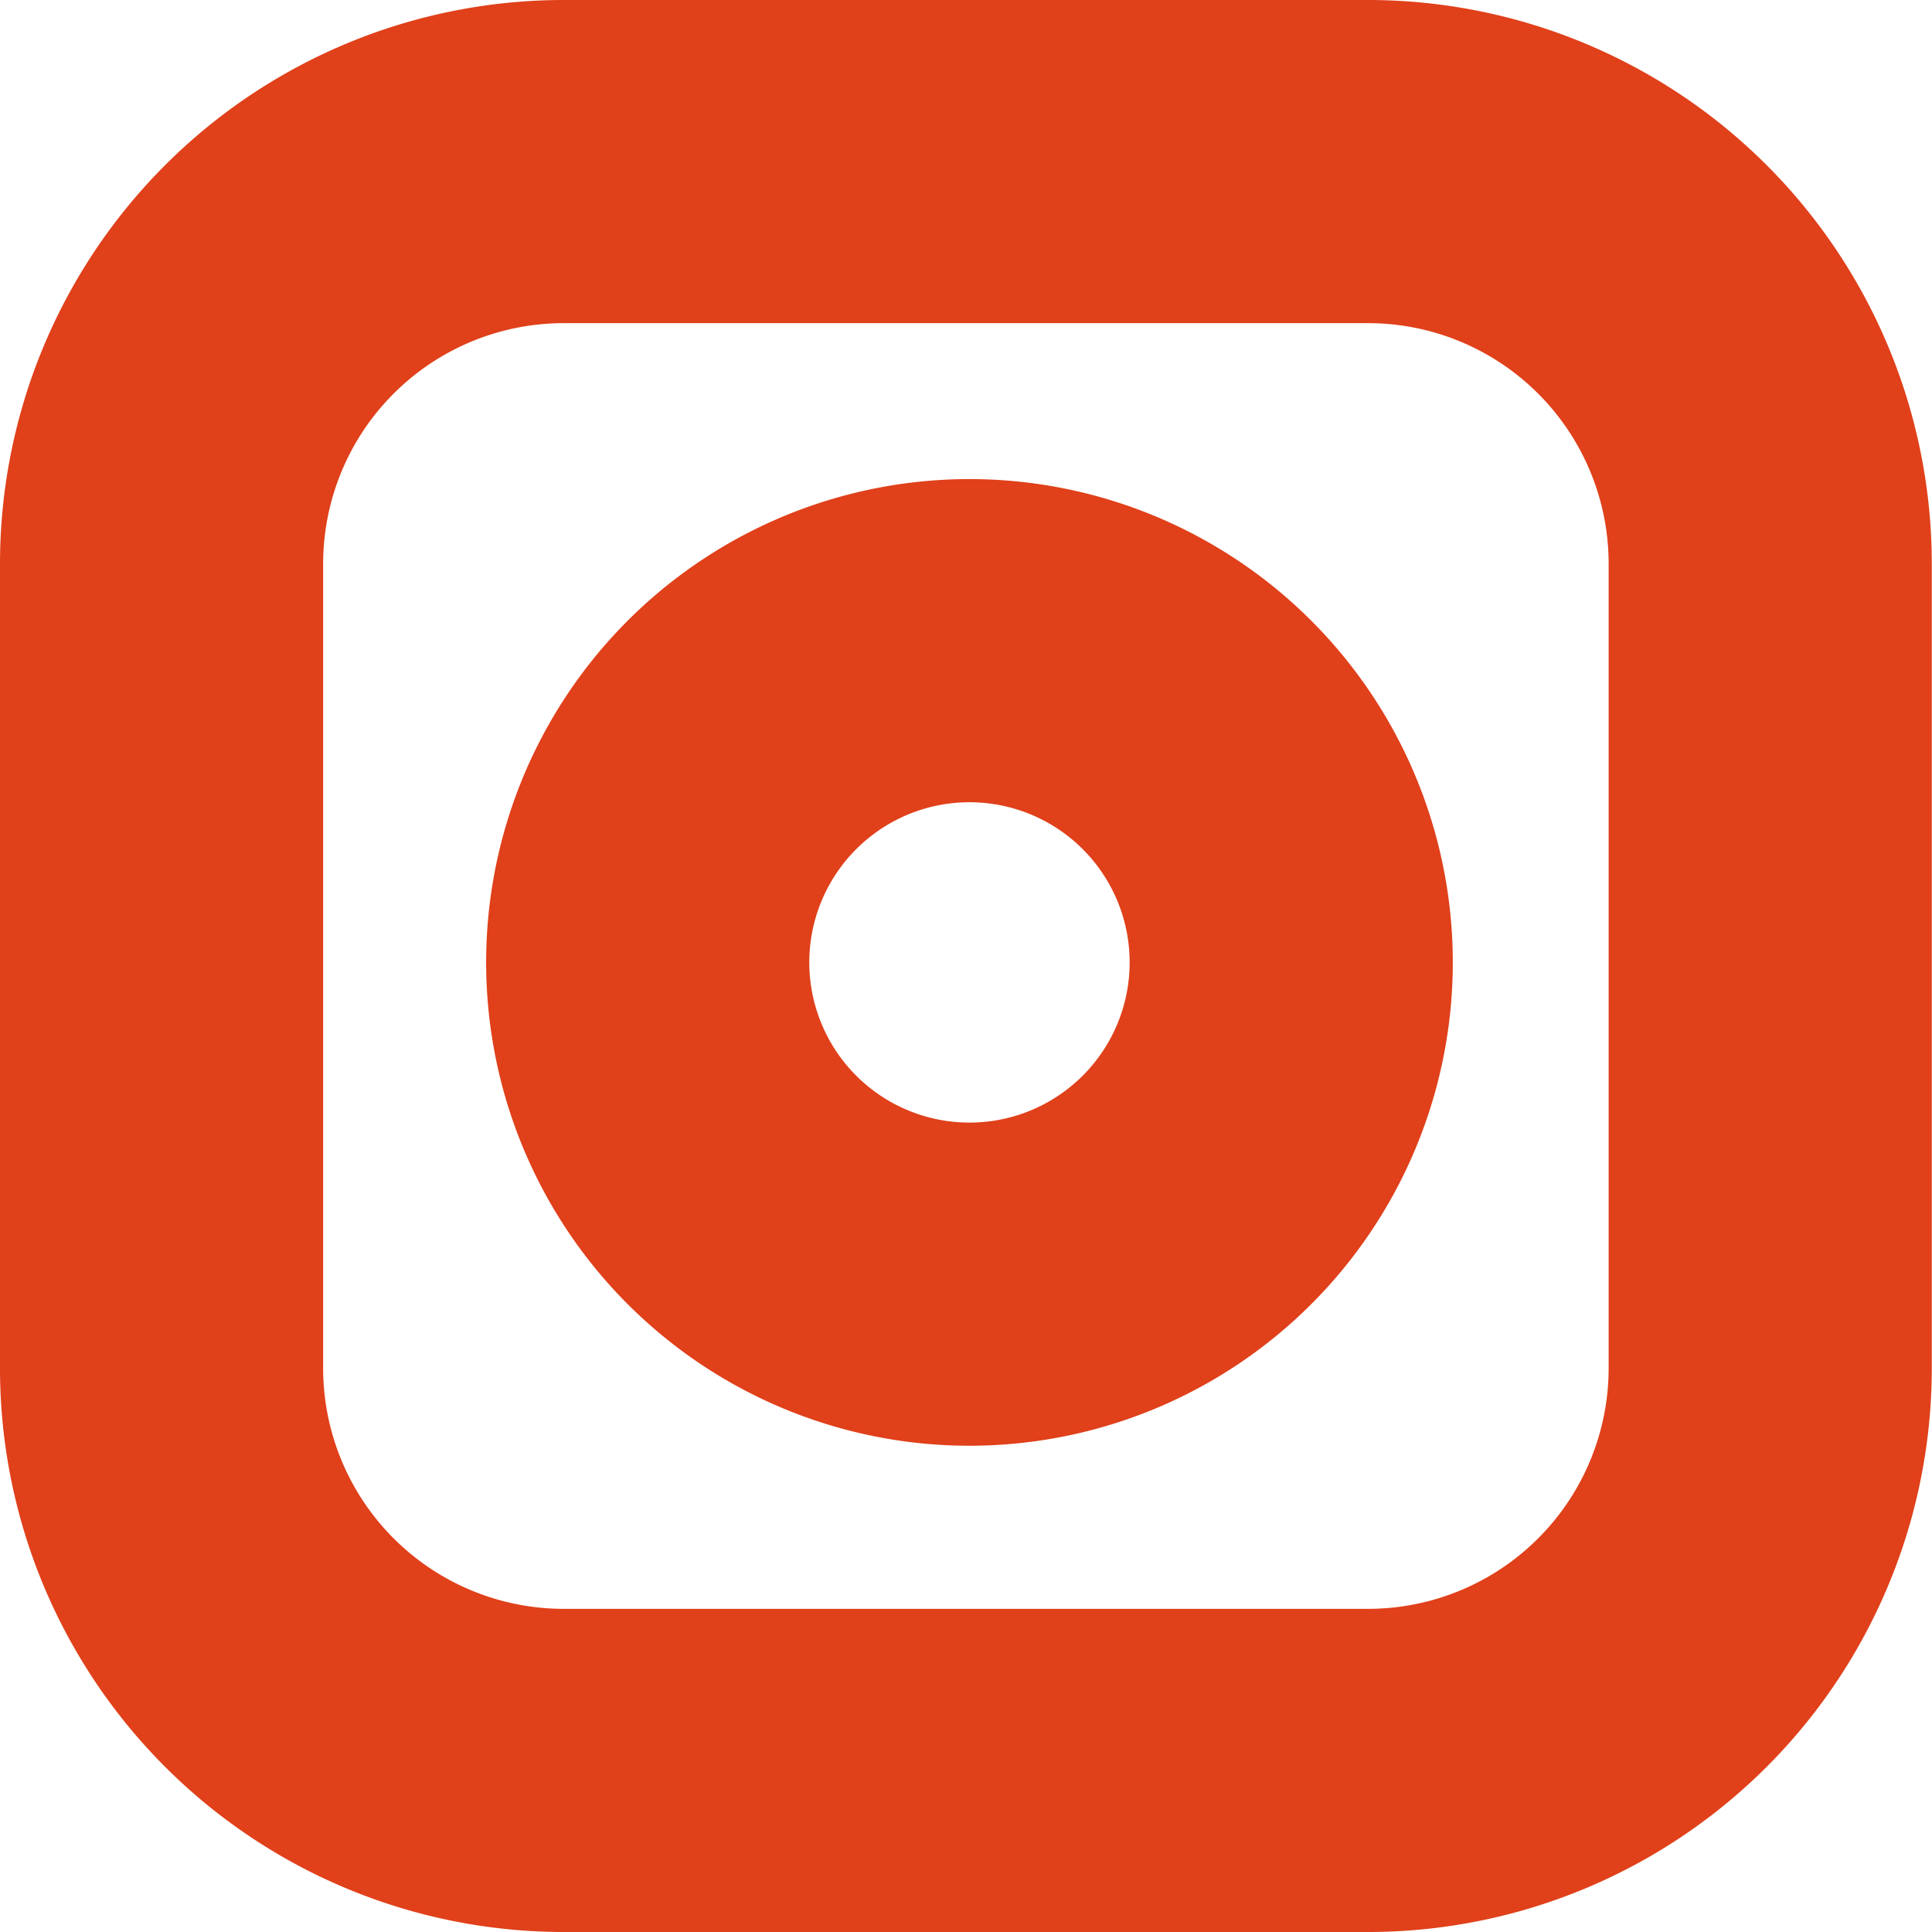 <svg xmlns="http://www.w3.org/2000/svg" width="17.936" height="17.936"><g id="Icon_feather-instagram" data-name="Icon feather-instagram" transform="translate(1.5 1.5)" fill="none" stroke="#e0401a" stroke-linecap="round" stroke-linejoin="round" stroke-width="3"><path id="Tracé_46" data-name="Tracé 46" d="M6.734 3H14.2a3.734 3.734 0 0 1 3.734 3.734V14.2a3.734 3.734 0 0 1-3.734 3.736H6.734A3.734 3.734 0 0 1 3 14.2V6.734A3.734 3.734 0 0 1 6.734 3z" transform="translate(-3 -3)"/><path id="Tracé_47" data-name="Tracé 47" d="M18.007 14.484a2.987 2.987 0 1 1-2.517-2.517 2.987 2.987 0 0 1 2.517 2.517z" transform="translate(-7.552 -7.487)"/></g></svg>
